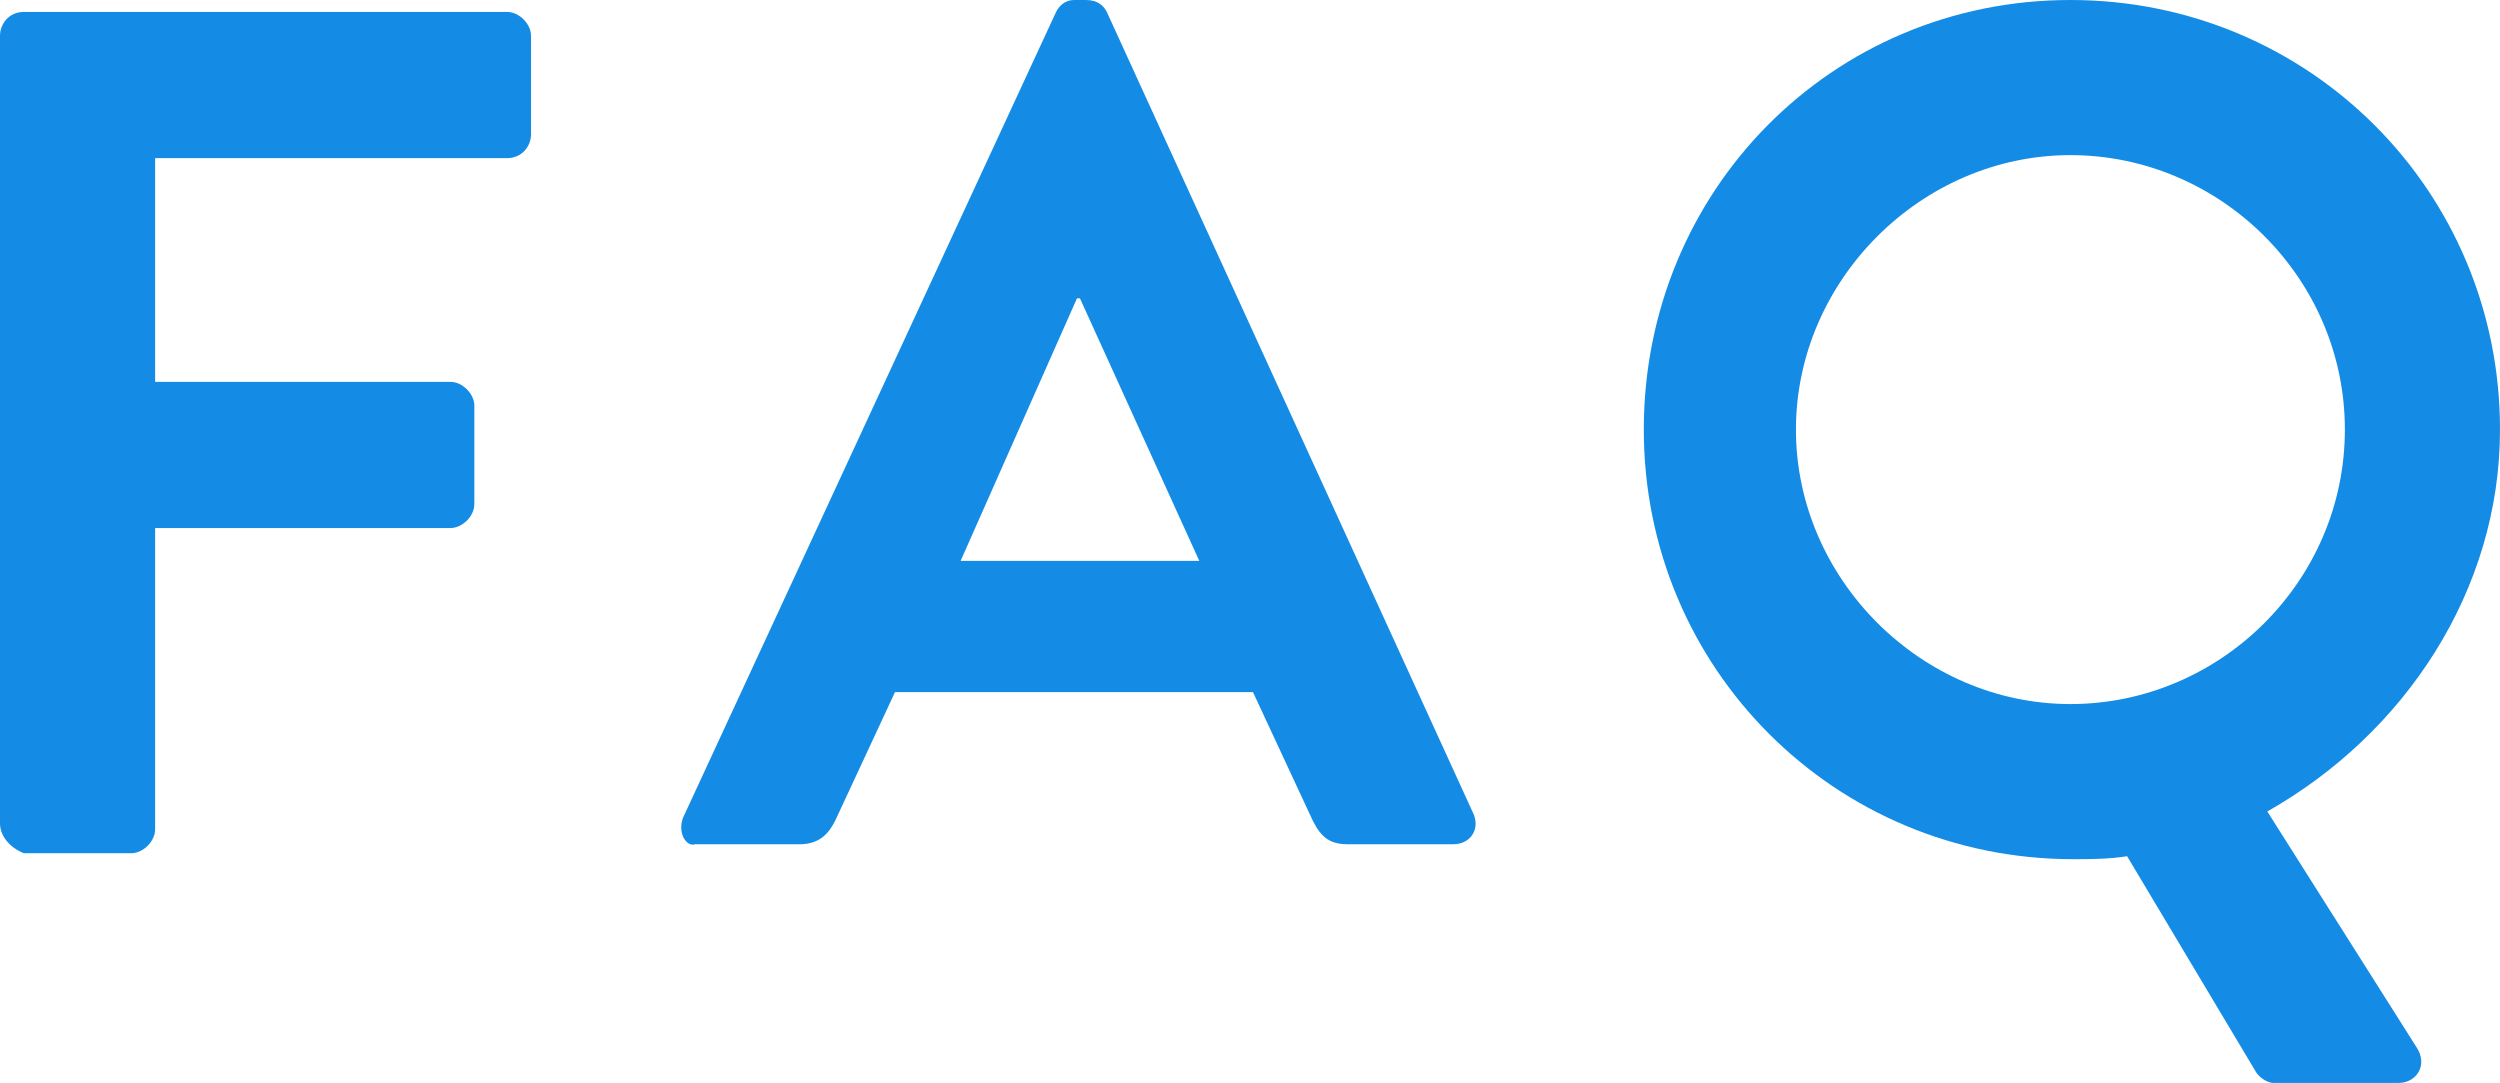 <?xml version="1.0" encoding="utf-8"?>
<!-- Generator: Adobe Illustrator 22.0.1, SVG Export Plug-In . SVG Version: 6.00 Build 0)  -->
<svg version="1.1" id="レイヤー_1" xmlns="http://www.w3.org/2000/svg" xmlns:xlink="http://www.w3.org/1999/xlink" x="0px"
	 y="0px" width="83.8px" height="36.3px" viewBox="0 0 83.8 36.3" style="enable-background:new 0 0 83.8 36.3;"
	 xml:space="preserve">
<style type="text/css">
	.st0{fill:#148CE6;}
</style>
<g id="base">
</g>
<g id="mv-4">
</g>
<g id="mv-3_1_">
</g>
<g id="mv-2">
</g>
<g id="mv-1">
</g>
<g id="レイヤー_3">
	<g>
		<g>
			<path class="st0" d="M0,1.2c0-0.4,0.3-0.8,0.8-0.8H17c0.4,0,0.8,0.4,0.8,0.8v3.3c0,0.4-0.3,0.8-0.8,0.8H5.2v7.5h9.9
				c0.4,0,0.8,0.4,0.8,0.8v3.3c0,0.4-0.4,0.8-0.8,0.8H5.2v10.1c0,0.4-0.4,0.8-0.8,0.8H0.8C0.3,28.4,0,28,0,27.6V1.2z"/>
			<path class="st0" d="M22.9,27.4l12.5-27C35.5,0.2,35.7,0,36,0h0.4c0.4,0,0.6,0.2,0.7,0.4l12.3,26.9c0.2,0.5-0.1,1-0.7,1h-3.5
				c-0.6,0-0.9-0.2-1.2-0.8l-2-4.3H30l-2,4.3c-0.2,0.4-0.5,0.8-1.2,0.8h-3.5C23,28.4,22.7,27.9,22.9,27.4z M40.2,18.8l-4-8.8h-0.1
				l-3.9,8.8H40.2z"/>
			<path class="st0" d="M69.4,0c8,0,14.4,6.4,14.4,14.4c0,5.4-3.2,10.2-7.8,12.8l5,7.9c0.4,0.6,0,1.2-0.6,1.2h-4.2
				c-0.2,0-0.5-0.2-0.6-0.4l-4.3-7.2c-0.6,0.1-1.3,0.1-1.8,0.1c-8,0-14.4-6.4-14.4-14.4S61.4,0,69.4,0z M69.4,23.6
				c5,0,9.2-4.1,9.2-9.2s-4.2-9.2-9.2-9.2s-9.2,4.2-9.2,9.2S64.4,23.6,69.4,23.6z"/>
		</g>
	</g>
</g>
<g id="教育目標_x5F_B">
</g>
<g id="教育目標_x5F_A">
</g>
<g id="左右固定">
</g>
<g id="_x2F__x2F__x2F_">
</g>
<g id="コーダー様へ">
</g>
</svg>
